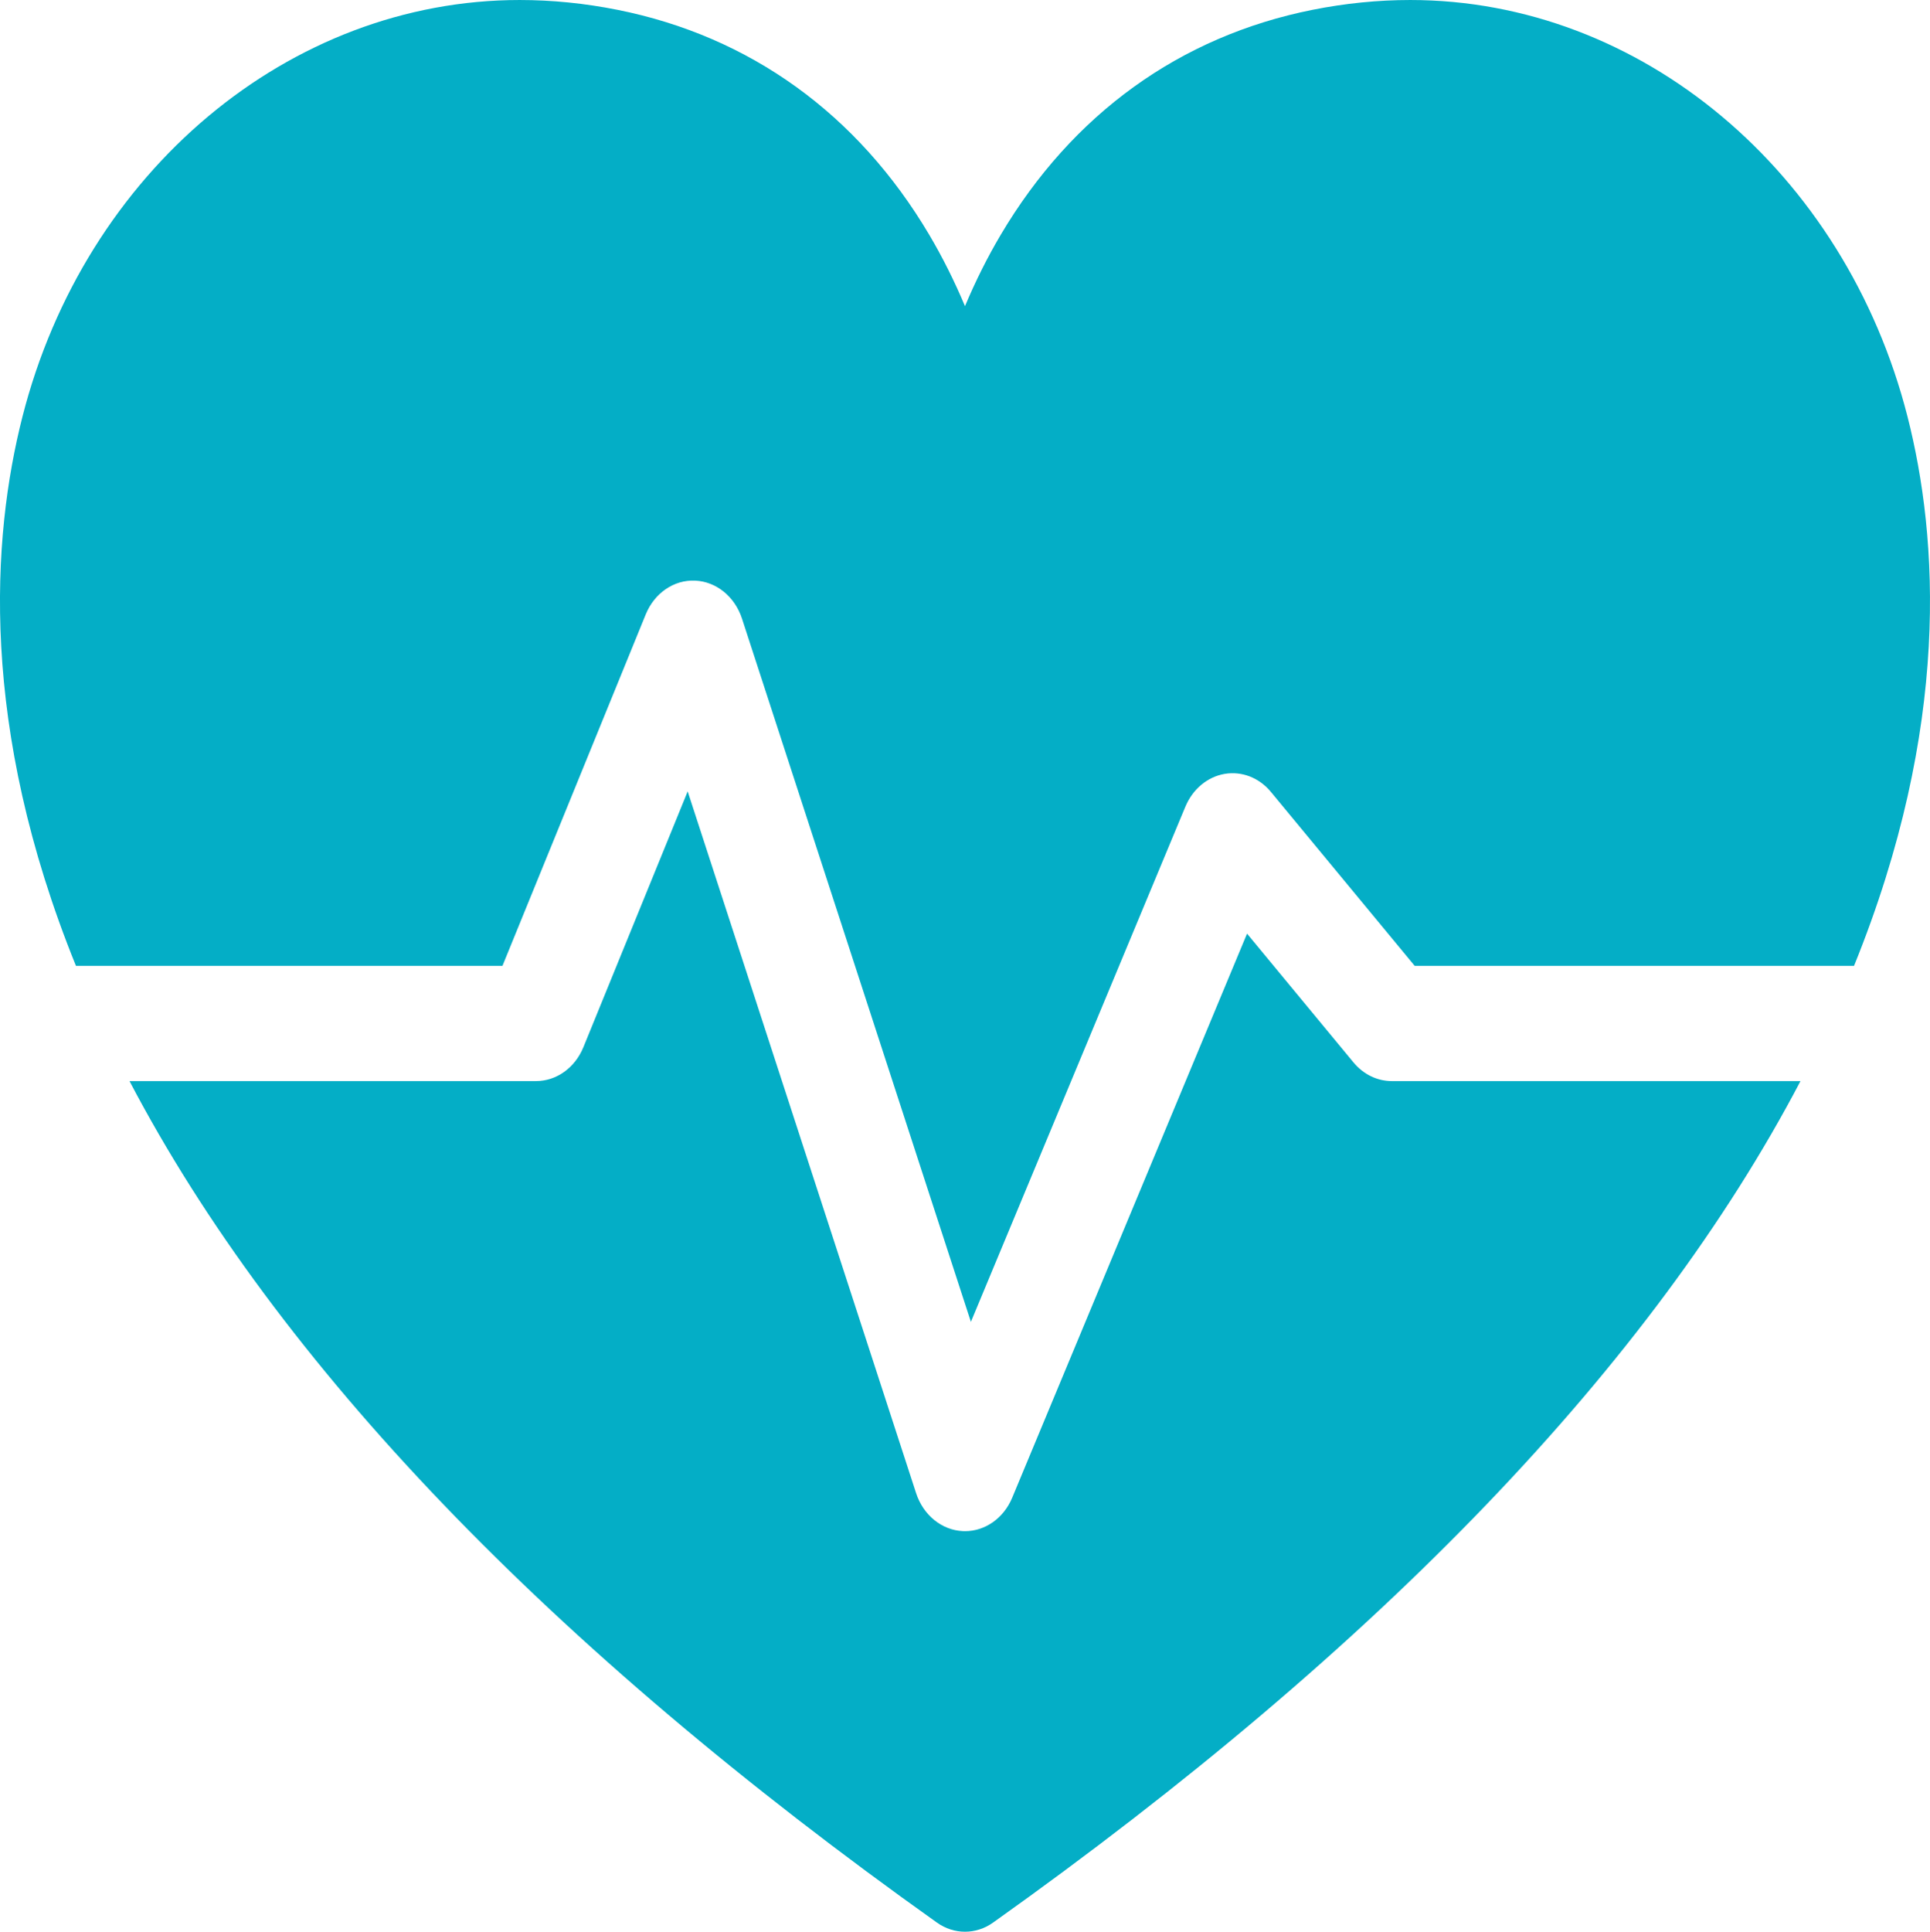 <?xml version="1.0" encoding="utf-8"?>
<!-- Generator: Adobe Illustrator 16.0.0, SVG Export Plug-In . SVG Version: 6.00 Build 0)  -->
<!DOCTYPE svg PUBLIC "-//W3C//DTD SVG 1.1//EN" "http://www.w3.org/Graphics/SVG/1.1/DTD/svg11.dtd">
<svg version="1.1" id="Capa_1" xmlns="http://www.w3.org/2000/svg" xmlns:xlink="http://www.w3.org/1999/xlink" x="0px" y="0px"
	 width="481.429px" height="481.746px" viewBox="205.696 180.072 481.429 481.746"
	 enable-background="new 205.696 180.072 481.429 481.746" xml:space="preserve">
<g>
	<path fill="#04AEC6" d="M331.031,420.945l35.734-87.63c2.174-5.332,7.023-8.683,12.328-8.442c5.277,0.23,9.903,3.98,11.695,9.483
		l57.093,175.369l53.496-128.472c1.817-4.367,5.489-7.438,9.777-8.178c4.288-0.742,8.631,0.942,11.563,4.492l35.867,43.378h109.59
		c24.211-59.693,21.031-106.814,13.34-136.975c-15.599-61.171-66.606-103.896-124.04-103.896c-8.045,0-16.251,0.825-24.392,2.45
		c-33.047,6.602-59.933,26-77.755,56.096c-3.321,5.605-6.305,11.575-8.919,17.805c-2.615-6.23-5.599-12.2-8.918-17.805
		c-17.822-30.099-44.709-49.495-77.756-56.096c-8.141-1.625-16.346-2.45-24.391-2.45c-57.435,0-108.441,42.724-124.041,103.896
		c-7.69,30.161-10.87,77.281,13.34,136.975L331.031,420.945L331.031,420.945z"/>
	<path fill="#04AEC6" d="M552.875,449.68c-3.638,0-7.108-1.691-9.564-4.662l-26.548-32.111l-58.575,140.669
		c-2.125,5.105-6.732,8.35-11.775,8.35c-0.186,0-0.372-0.004-0.561-0.016c-5.258-0.25-9.858-3.996-11.644-9.479l-56.973-174.996
		l-26.013,63.793c-2.099,5.145-6.724,8.451-11.82,8.451H237.999c36.969,70.49,104.676,141.053,201.404,209.859
		c2.132,1.52,4.569,2.279,7.006,2.279s4.875-0.76,7.007-2.279C550.144,590.734,617.852,520.17,654.82,449.68H552.875L552.875,449.68
		z"/>
</g>
</svg>
